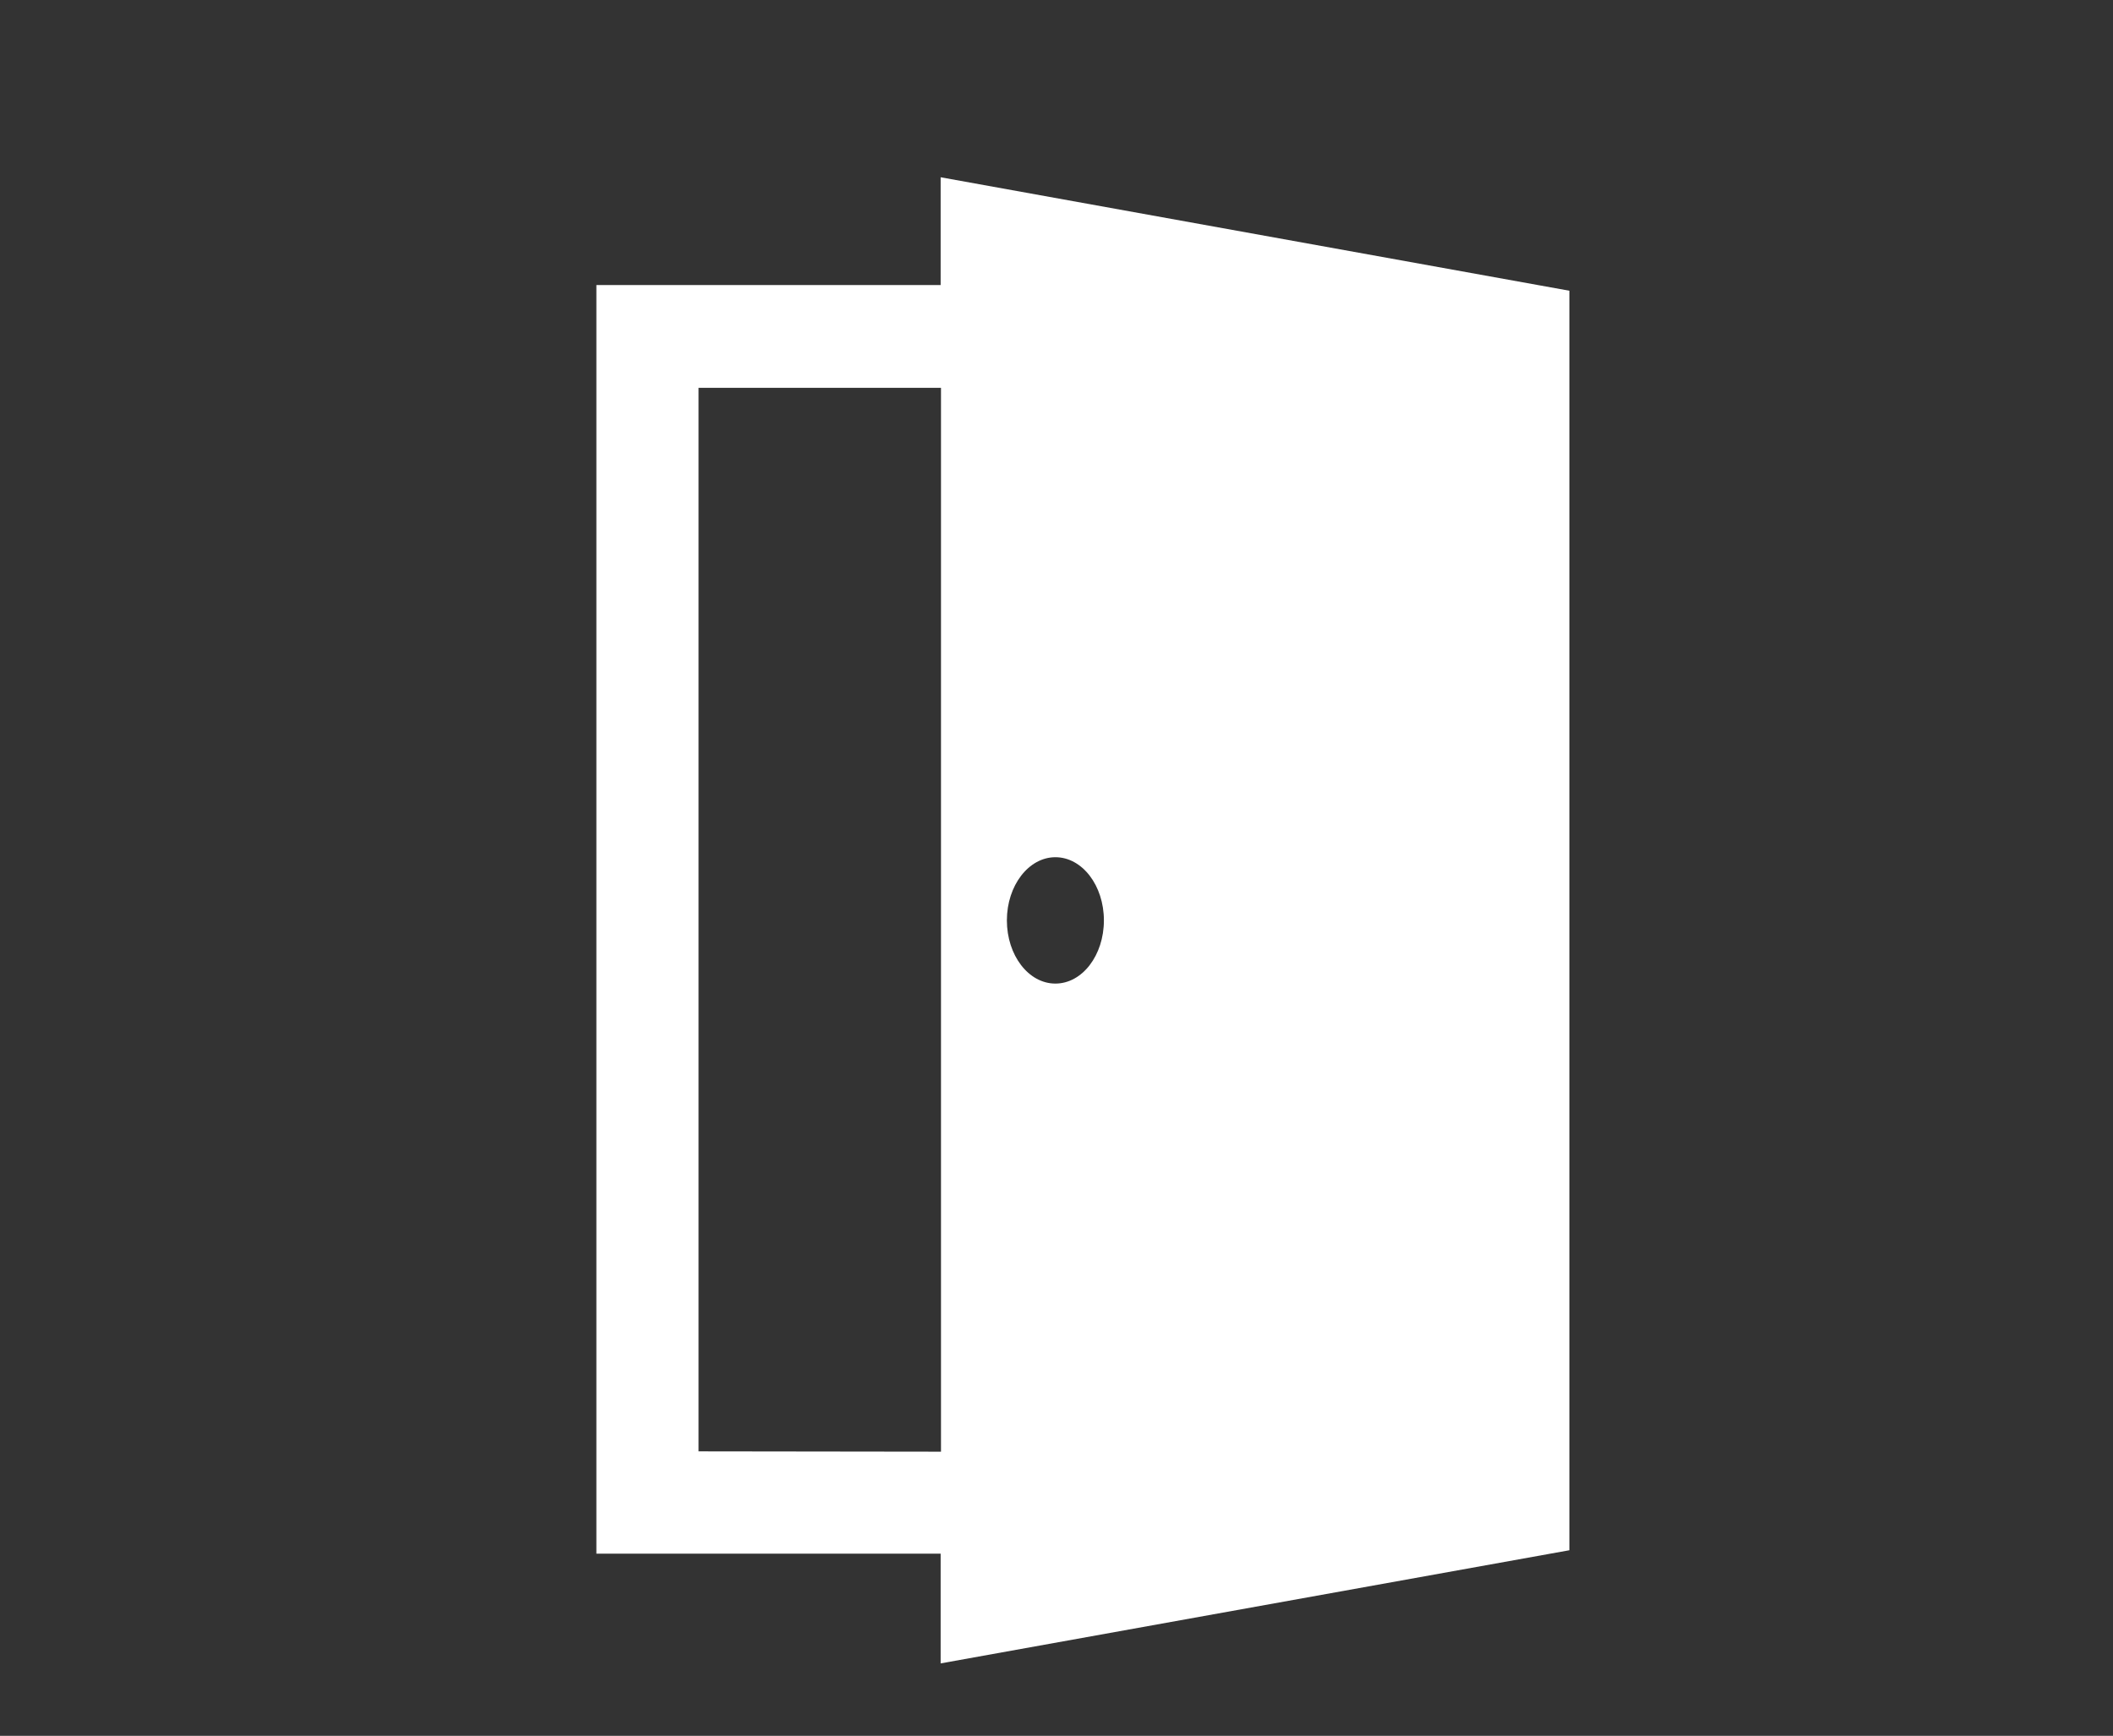 <?xml version="1.0" encoding="UTF-8"?><svg id="Layer_1" xmlns="http://www.w3.org/2000/svg" viewBox="0 0 476.54 391.49"><rect x="0" y="0" width="476.54" height="391.49" fill="#333333" stroke="none"/><defs><style>.cls-1{fill:#fff;}</style></defs><g id="Layer_2"><path class="cls-1" d="M212.14,39.98v24.31h-77.64v286.11h77.64v24.75l141.8-25.52V65.57l-141.8-25.59ZM238.02,193.33c6.05,0,10.94,6.38,10.94,14.25s-4.88,14.25-10.94,14.25-10.94-6.38-10.94-14.25,4.92-14.25,10.94-14.25ZM157.54,327.33V87.47h54.68v239.93l-54.68-.07Z"/></g></svg>